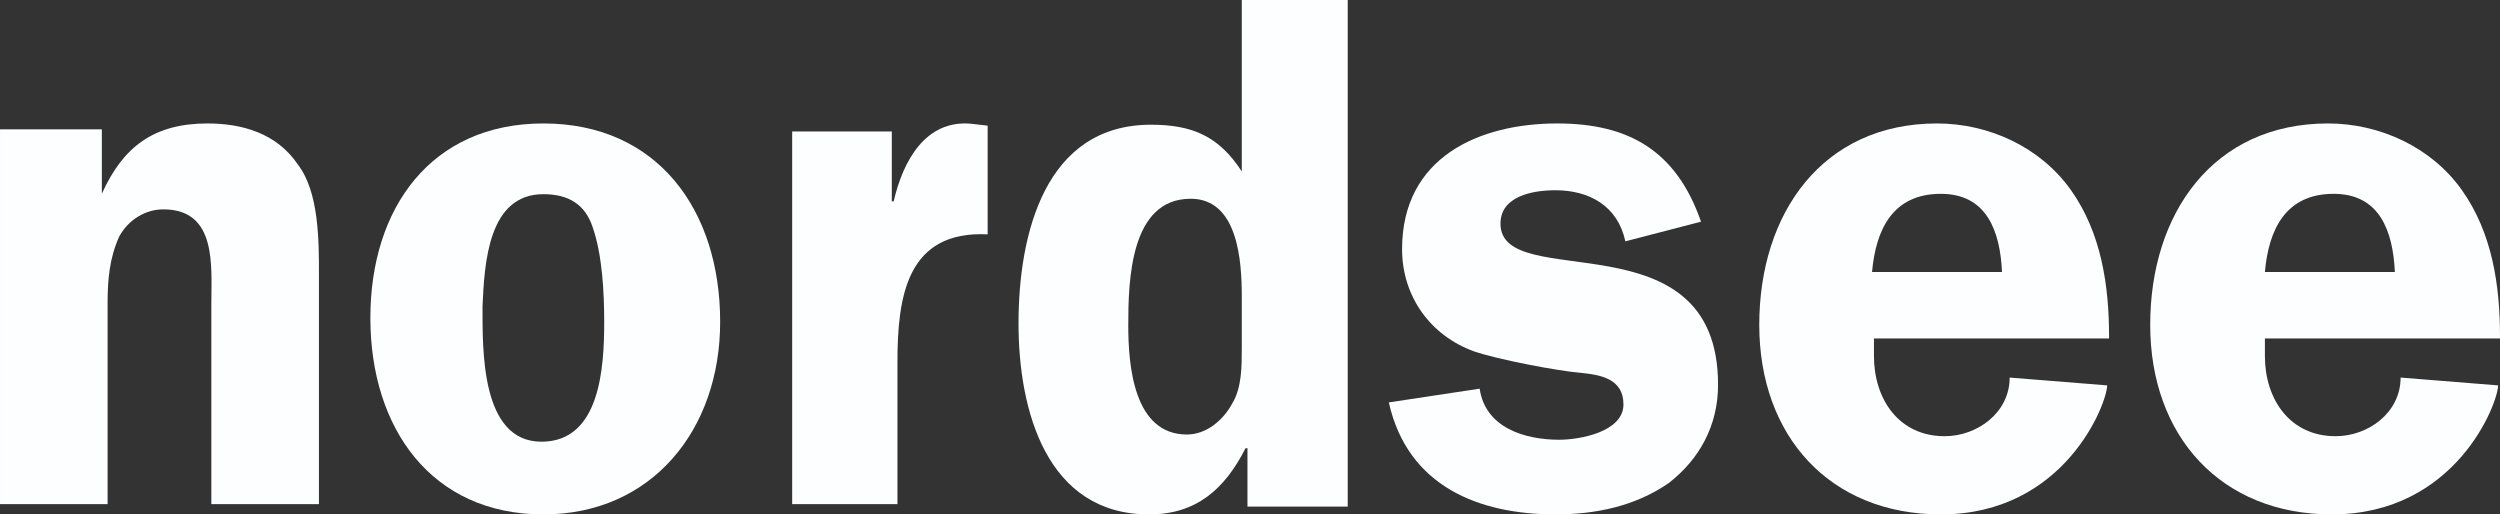 <?xml version="1.0" encoding="UTF-8"?>
<svg viewBox="0 0 243 50" xmlns="http://www.w3.org/2000/svg">
<rect x="0" y="0" width="243" height="50" fill="#333333" stroke="none"/>
<path d="m0 49h10.458v-19.544c0-2.277 0.187-4.364 1.121-6.451 0.934-1.708 2.615-2.656 4.295-2.656 5.229 0 4.669 5.503 4.669 9.108v19.544h10.458v-22.39c0-3.226 0-7.969-2.054-10.626-2.054-3.036-5.416-3.985-8.777-3.985-5.229 0-8.217 2.277-10.271 6.831v-6.262h-9.898v36.431z" fill="#FDFEFF"/>
<path d="m52.815 12c-10.902 0-16.815 8.211-16.815 18.904 0 10.694 5.913 19.096 16.815 19.096 10.533 0 17.185-8.211 17.185-18.714 0-10.884-6.098-19.286-17.185-19.286zm0 6.874c2.402 0 4.065 0.955 4.804 3.246 0.924 2.673 1.109 6.301 1.109 9.166 0 4.392-0.37 11.648-6.098 11.648-5.913 0-5.728-8.975-5.728-13.176 0.185-4.201 0.554-10.884 5.913-10.884z" fill="#FDFEFF"/>
<path d="m77 12.78v36.22h10.231v-13.771c0-6.414 0.913-12.828 8.769-12.451v-10.564l-1.644-0.189c-4.385-0.377-6.577 3.584-7.49 7.546h-0.183v-6.791h-9.683z" fill="#FDFEFF"/>
<path d="m131 0h-10.299v16.667c-2.207-3.409-4.781-4.545-8.827-4.545-10.299 0-12.874 10.606-12.874 19.318 0 8.523 2.759 18.561 12.69 18.561 4.597 0 7.356-2.462 9.379-6.439h0.184v5.682h9.747v-49.242zm-10.299 33.902c0 1.705 0 3.788-0.919 5.303-0.92 1.705-2.575 3.03-4.414 3.03-5.15 0-5.701-6.629-5.701-10.606 0-4.356 0.184-12.311 6.069-12.311 4.597 0 4.965 6.061 4.965 9.47v5.114z" fill="#FDFEFF"/>
<path d="m165.34 21.548c-2.391-6.874-6.989-9.548-13.977-9.548-7.54 0-15.081 3.246-15.081 12.221 0 4.583 2.759 8.402 6.989 9.93 2.207 0.764 8.092 1.909 10.483 2.1 1.839 0.191 4.046 0.573 4.046 3.055 0 2.673-4.23 3.437-6.253 3.437-3.311 0-7.173-1.146-7.724-4.965l-8.828 1.337c1.839 8.211 8.828 10.884 16.184 10.884 3.862 0 7.724-0.764 11.034-3.055 2.943-2.291 4.782-5.538 4.782-9.548 0-16.613-21.149-8.784-21.149-15.658 0-2.673 3.126-3.246 5.333-3.246 3.31 0 6.069 1.528 6.805 4.965l7.356-1.91z" fill="#FDFEFF"/>
<path d="m205 32.71c0-4.94-0.743-10.07-3.716-14.25s-7.989-6.46-13.005-6.46c-11.148 0-17.279 8.74-17.279 19.57s6.874 18.43 17.65 18.43c12.077 0 16.164-10.83 16.164-12.54l-9.475-0.76c0 3.42-3.159 5.7-6.317 5.7-4.459 0-6.874-3.61-6.874-7.79v-1.71h22.852v-0.19zm-23.038-6.27c0.371-4.18 2.043-7.6 6.688-7.6 4.459 0 5.76 3.61 5.946 7.6h-12.634z" fill="#FDFEFF"/>
<path d="m243 32.71c0-4.94-0.743-10.07-3.716-14.25s-7.989-6.46-13.005-6.46c-11.148 0-17.279 8.74-17.279 19.57s6.874 18.43 17.65 18.43c12.077 0 16.164-10.83 16.164-12.54l-9.475-0.76c0 3.42-3.159 5.7-6.317 5.7-4.459 0-6.874-3.61-6.874-7.79v-1.71h22.852v-0.19zm-22.852-6.27c0.371-4.18 2.043-7.6 6.688-7.6 4.459 0 5.76 3.61 5.945 7.6h-12.633z" fill="#FDFEFF"/>
</svg>
